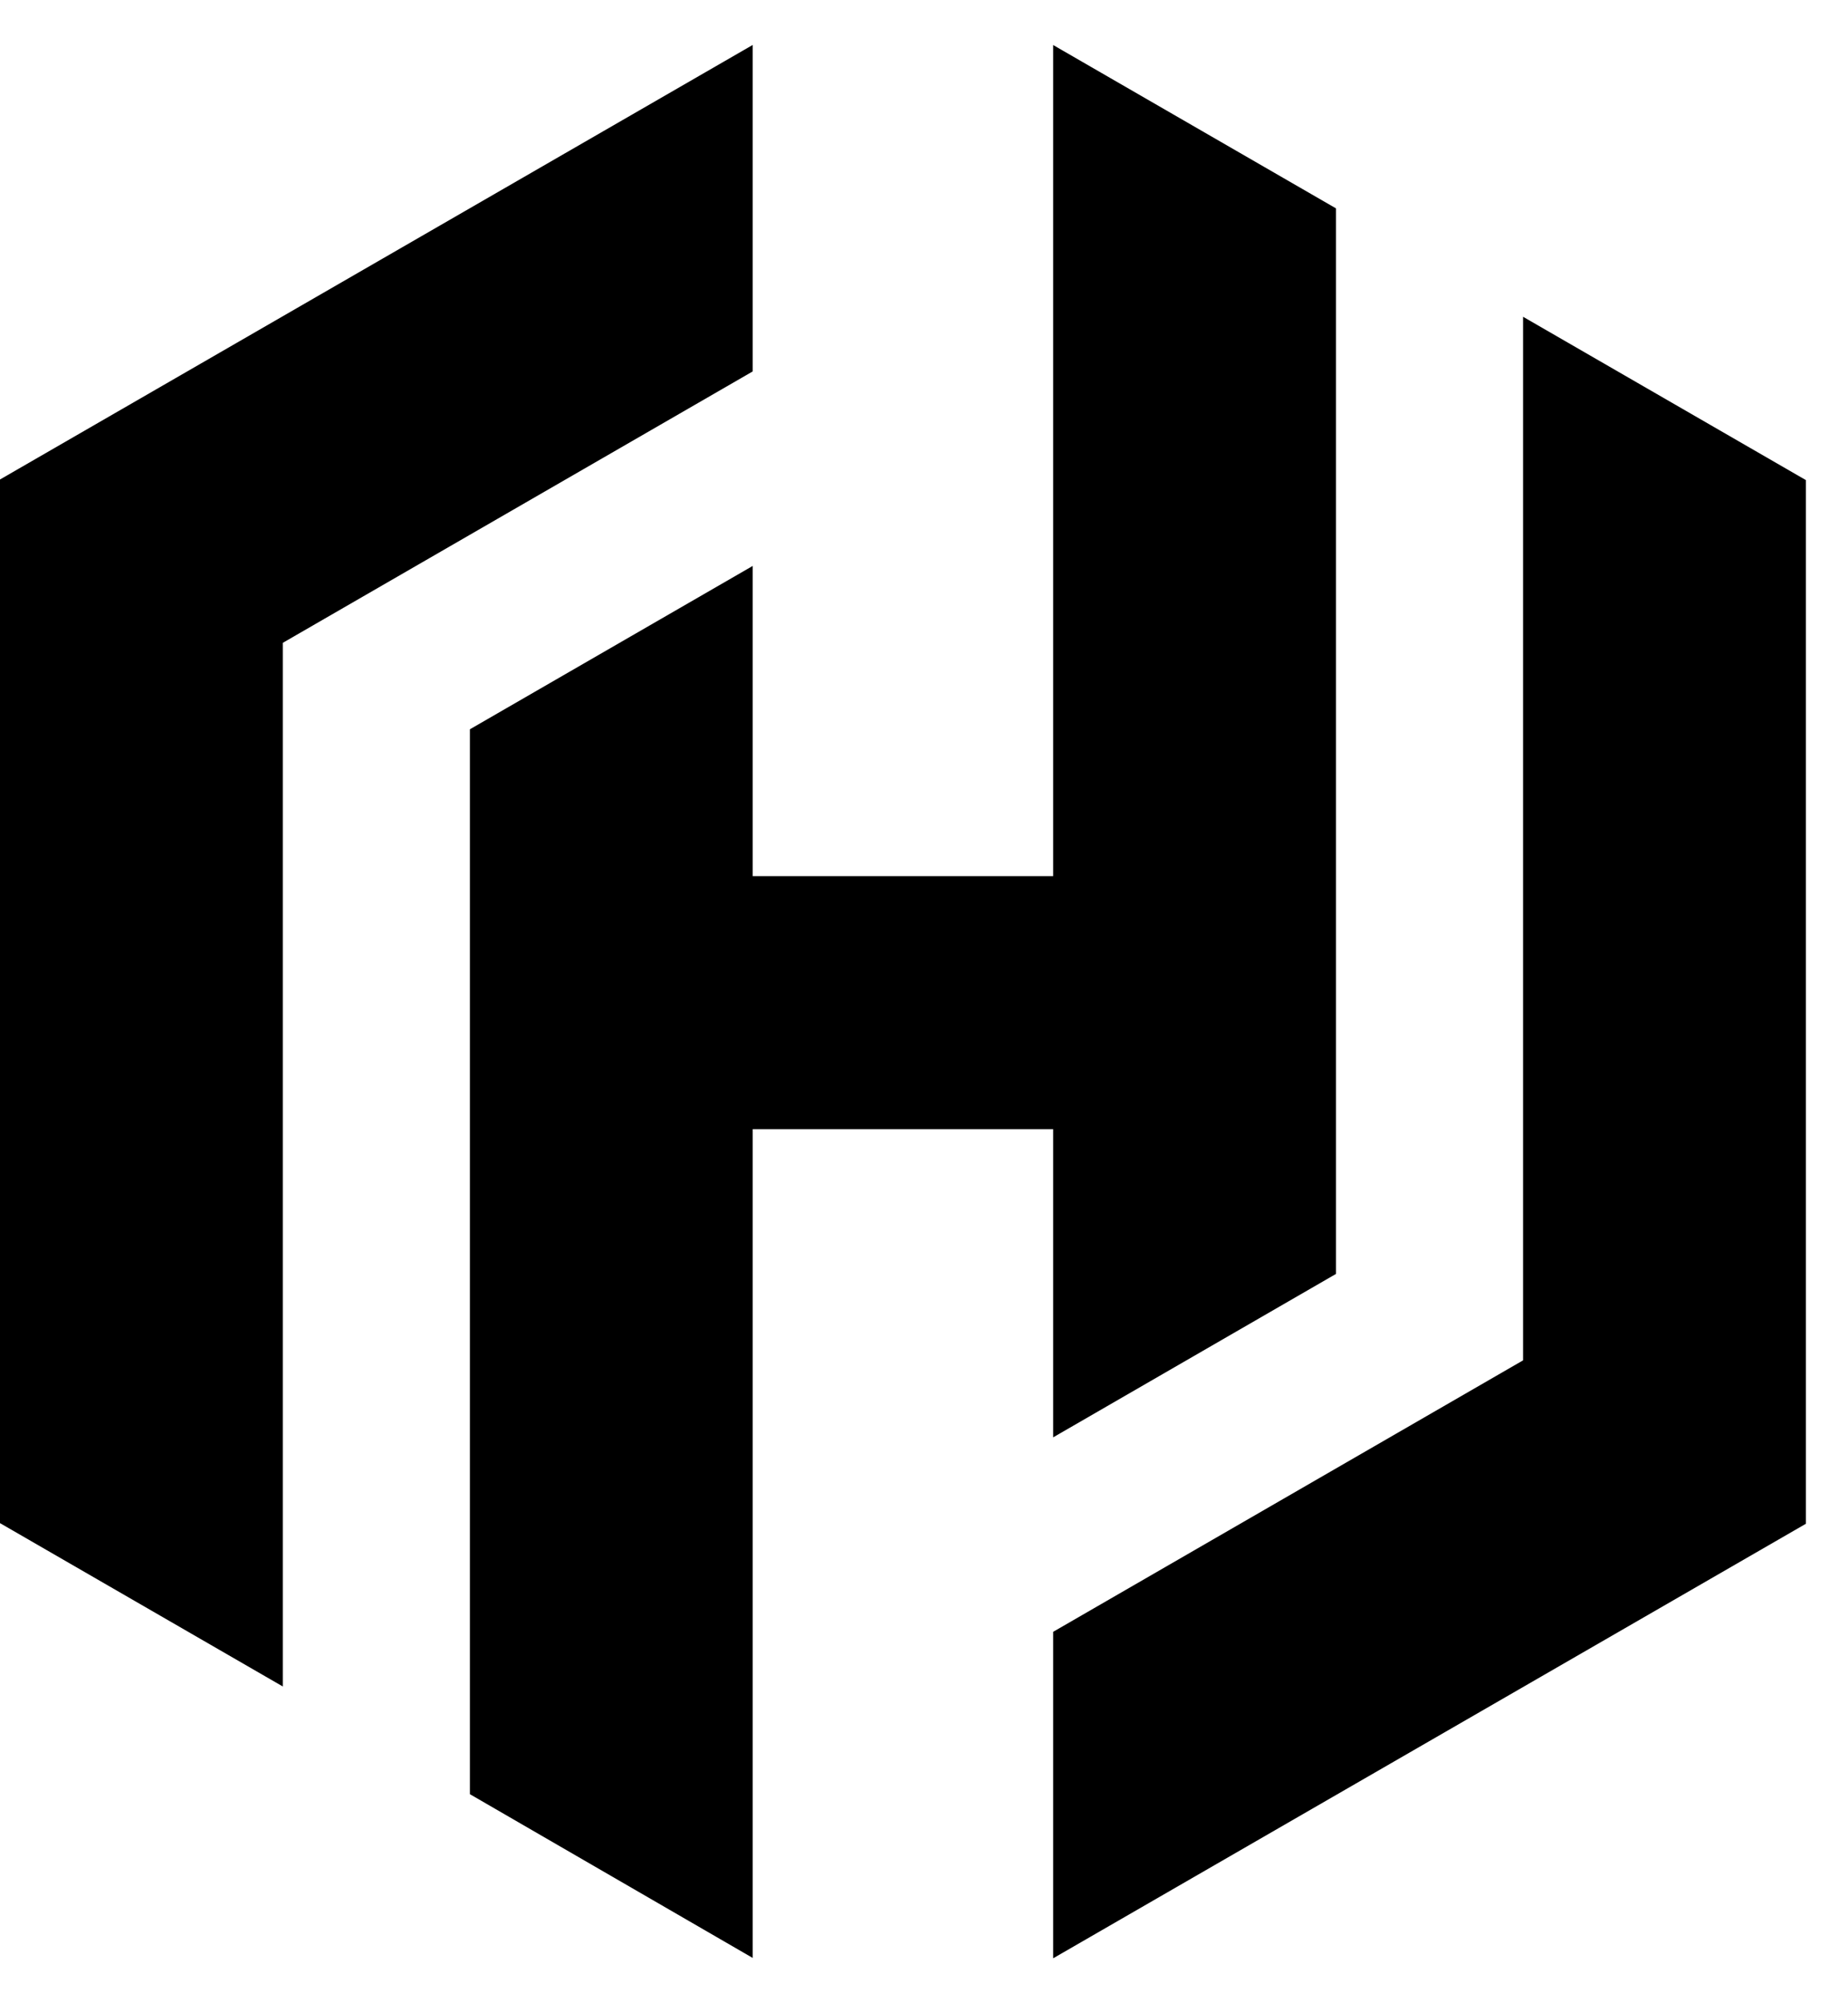 <svg xmlns="http://www.w3.org/2000/svg" width="36" height="39">
  <style>
    path{fill:#000}@media (prefers-color-scheme:dark){path{fill:#fff}}
  </style>
  <path d="M0 9.335 14.663.875v6.356l-9.154 5.284v20.318L0 29.653V9.334z"/>
  <path d="M20.516.876v16.181h-5.853v-6.039l-5.509 3.18V34.93l5.509 3.188V21.983h5.853v6l5.51-3.182V4.057L20.515.876z"/>
  <path d="m35.18 29.665-14.664 8.46v-6.356l9.154-5.285V6.167l5.51 3.18v20.318z"/>
</svg>
